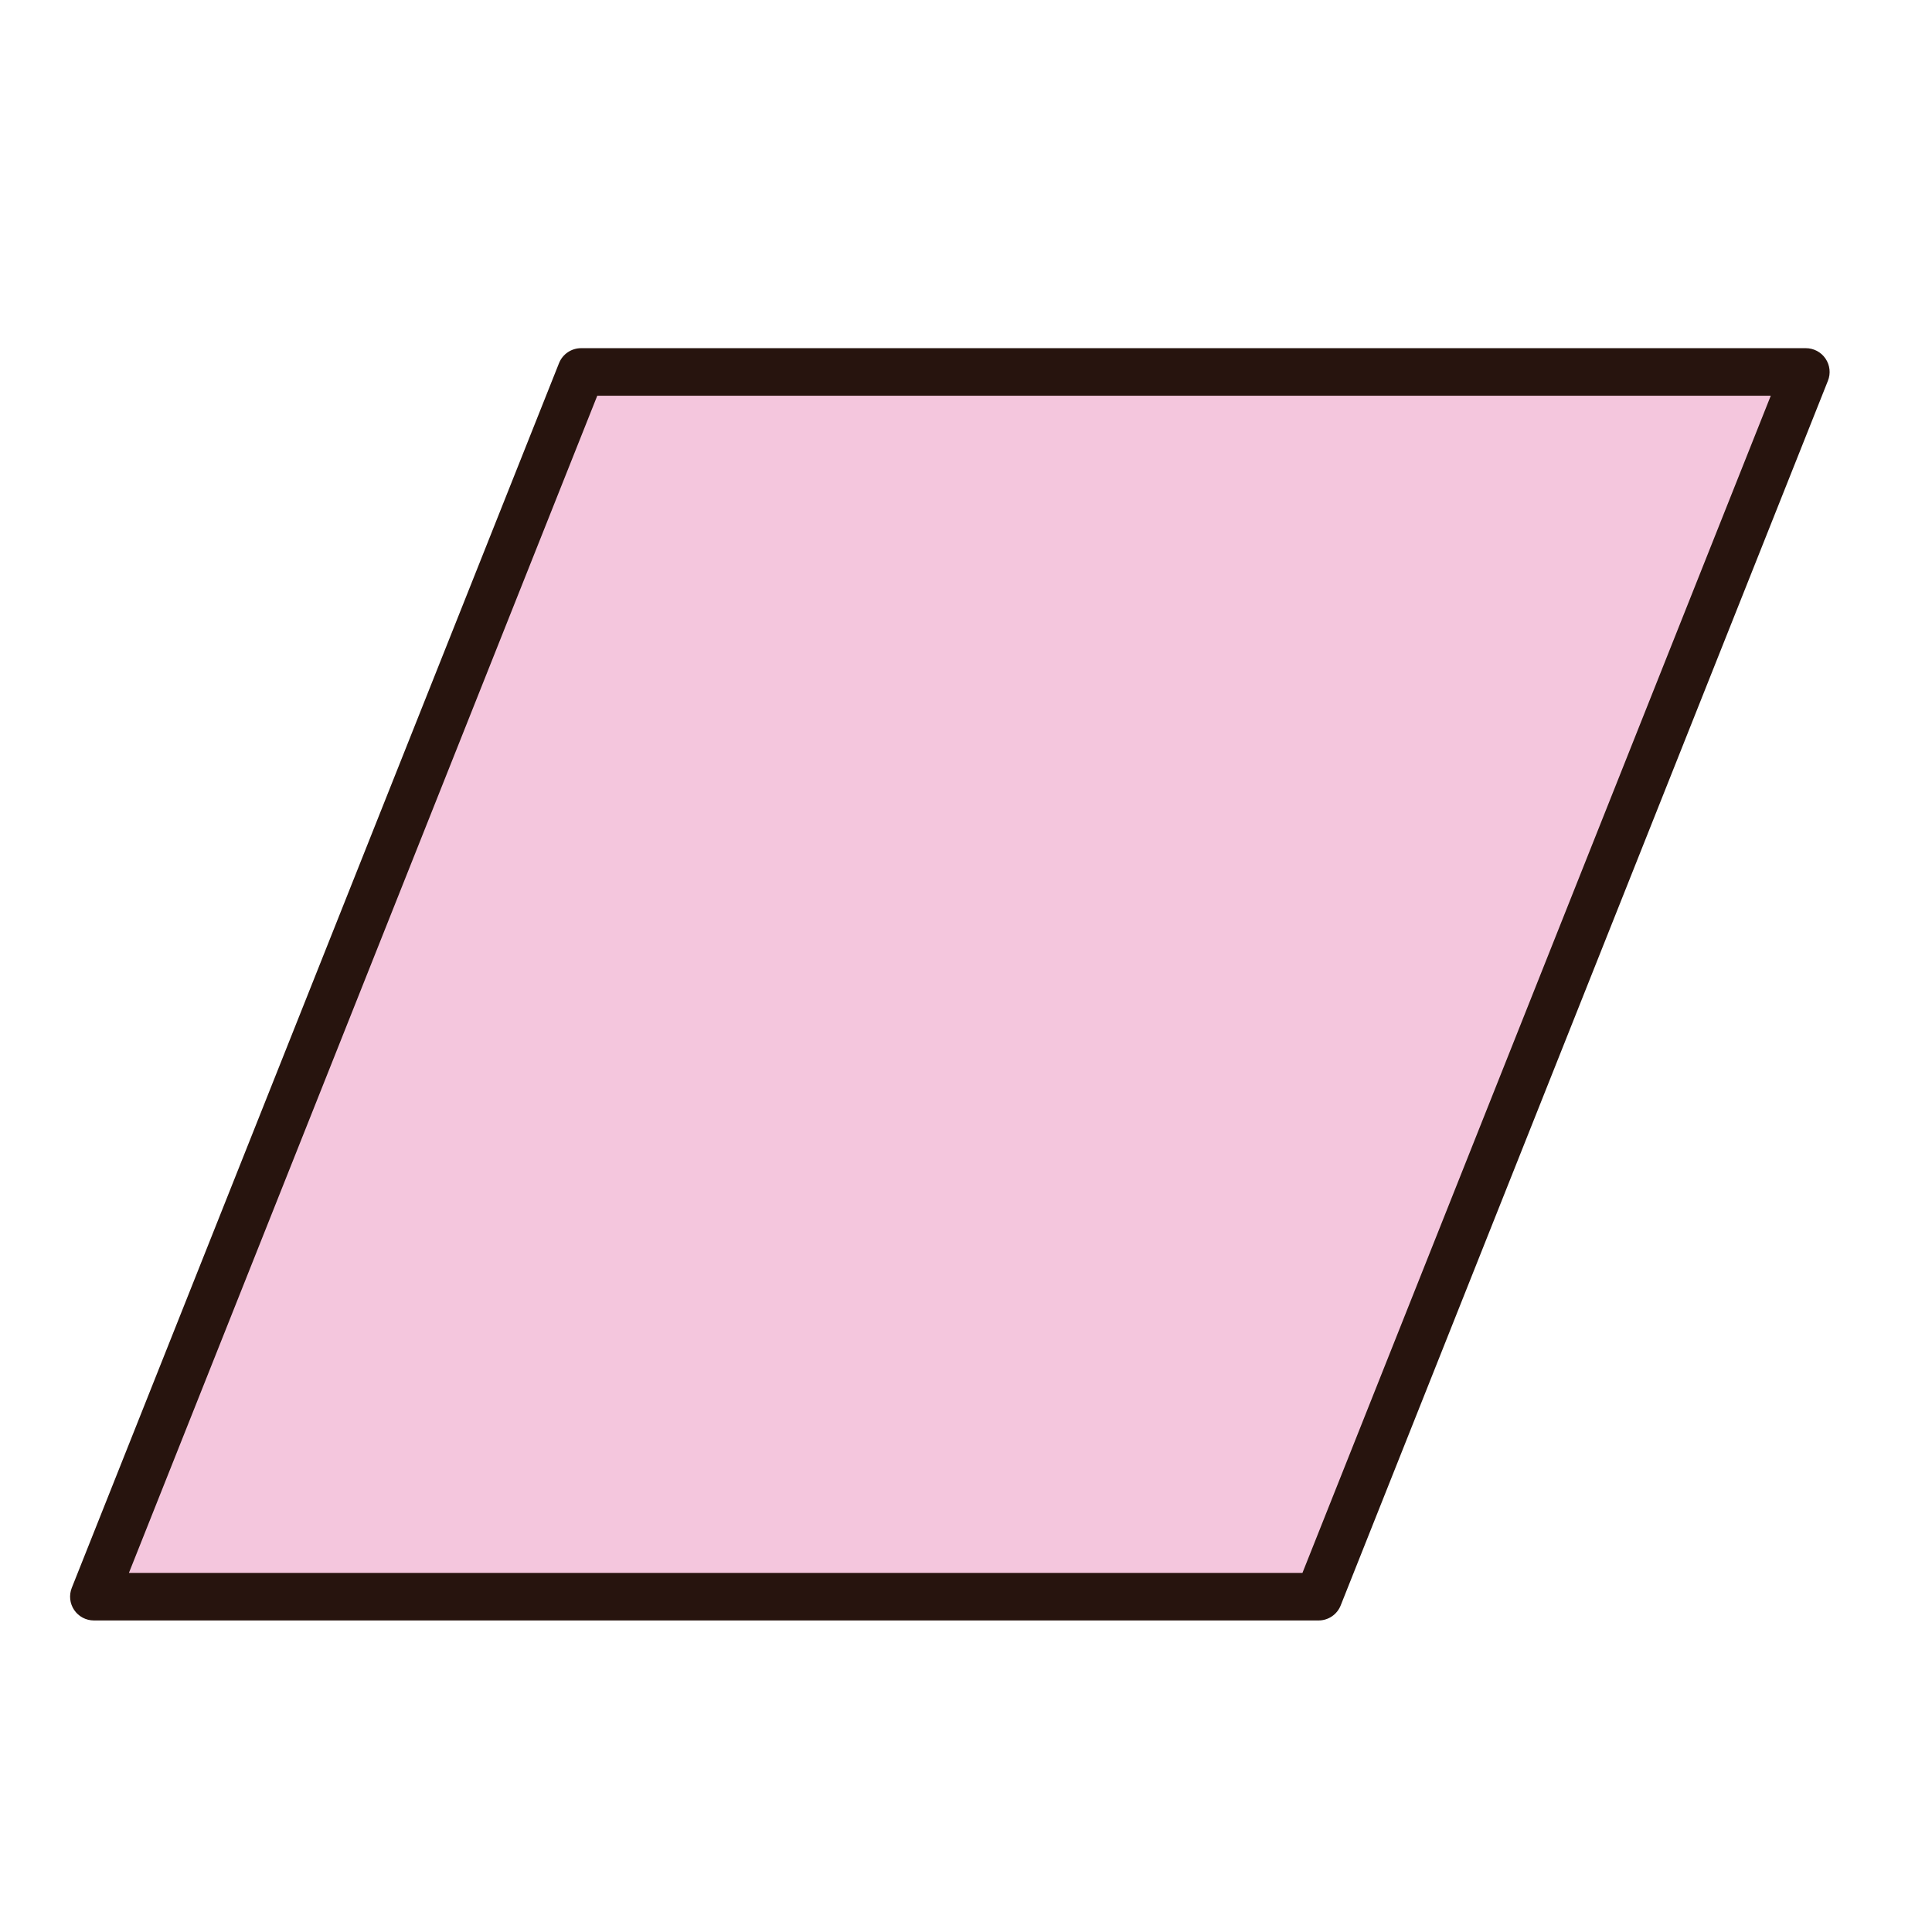 <?xml version="1.0" encoding="utf-8"?>
<!-- Generator: Adobe Illustrator 16.0.0, SVG Export Plug-In . SVG Version: 6.00 Build 0)  -->
<!DOCTYPE svg PUBLIC "-//W3C//DTD SVG 1.1//EN" "http://www.w3.org/Graphics/SVG/1.1/DTD/svg11.dtd">
<svg version="1.1" id="Layer_1" xmlns="http://www.w3.org/2000/svg" xmlns:xlink="http://www.w3.org/1999/xlink" x="0px" y="0px"
	 width="500px" height="500px" viewBox="0 0 500 500" enable-background="new 0 0 500 500" xml:space="preserve">
<g id="Layer_1_copy_29">
	<g>
		<polygon fill="#F4C6DD" points="341.249,413.217 24.297,413.217 150.396,96.262 467.349,96.262 		"/>
		<path fill="#27140E" d="M341.249,419.373H24.297c-2.042,0-3.951-1.01-5.096-2.7c-1.145-1.687-1.378-3.833-0.628-5.733
			l126.1-316.953c0.932-2.342,3.2-3.88,5.723-3.88h316.953c2.042,0,3.949,1.013,5.093,2.701c1.148,1.688,1.385,3.833,0.626,5.73
			L346.966,415.49C346.036,417.834,343.769,419.373,341.249,419.373z M33.365,407.062h303.709l121.201-304.646H154.572
			L33.365,407.062z"/>
	</g>
</g>
</svg>
